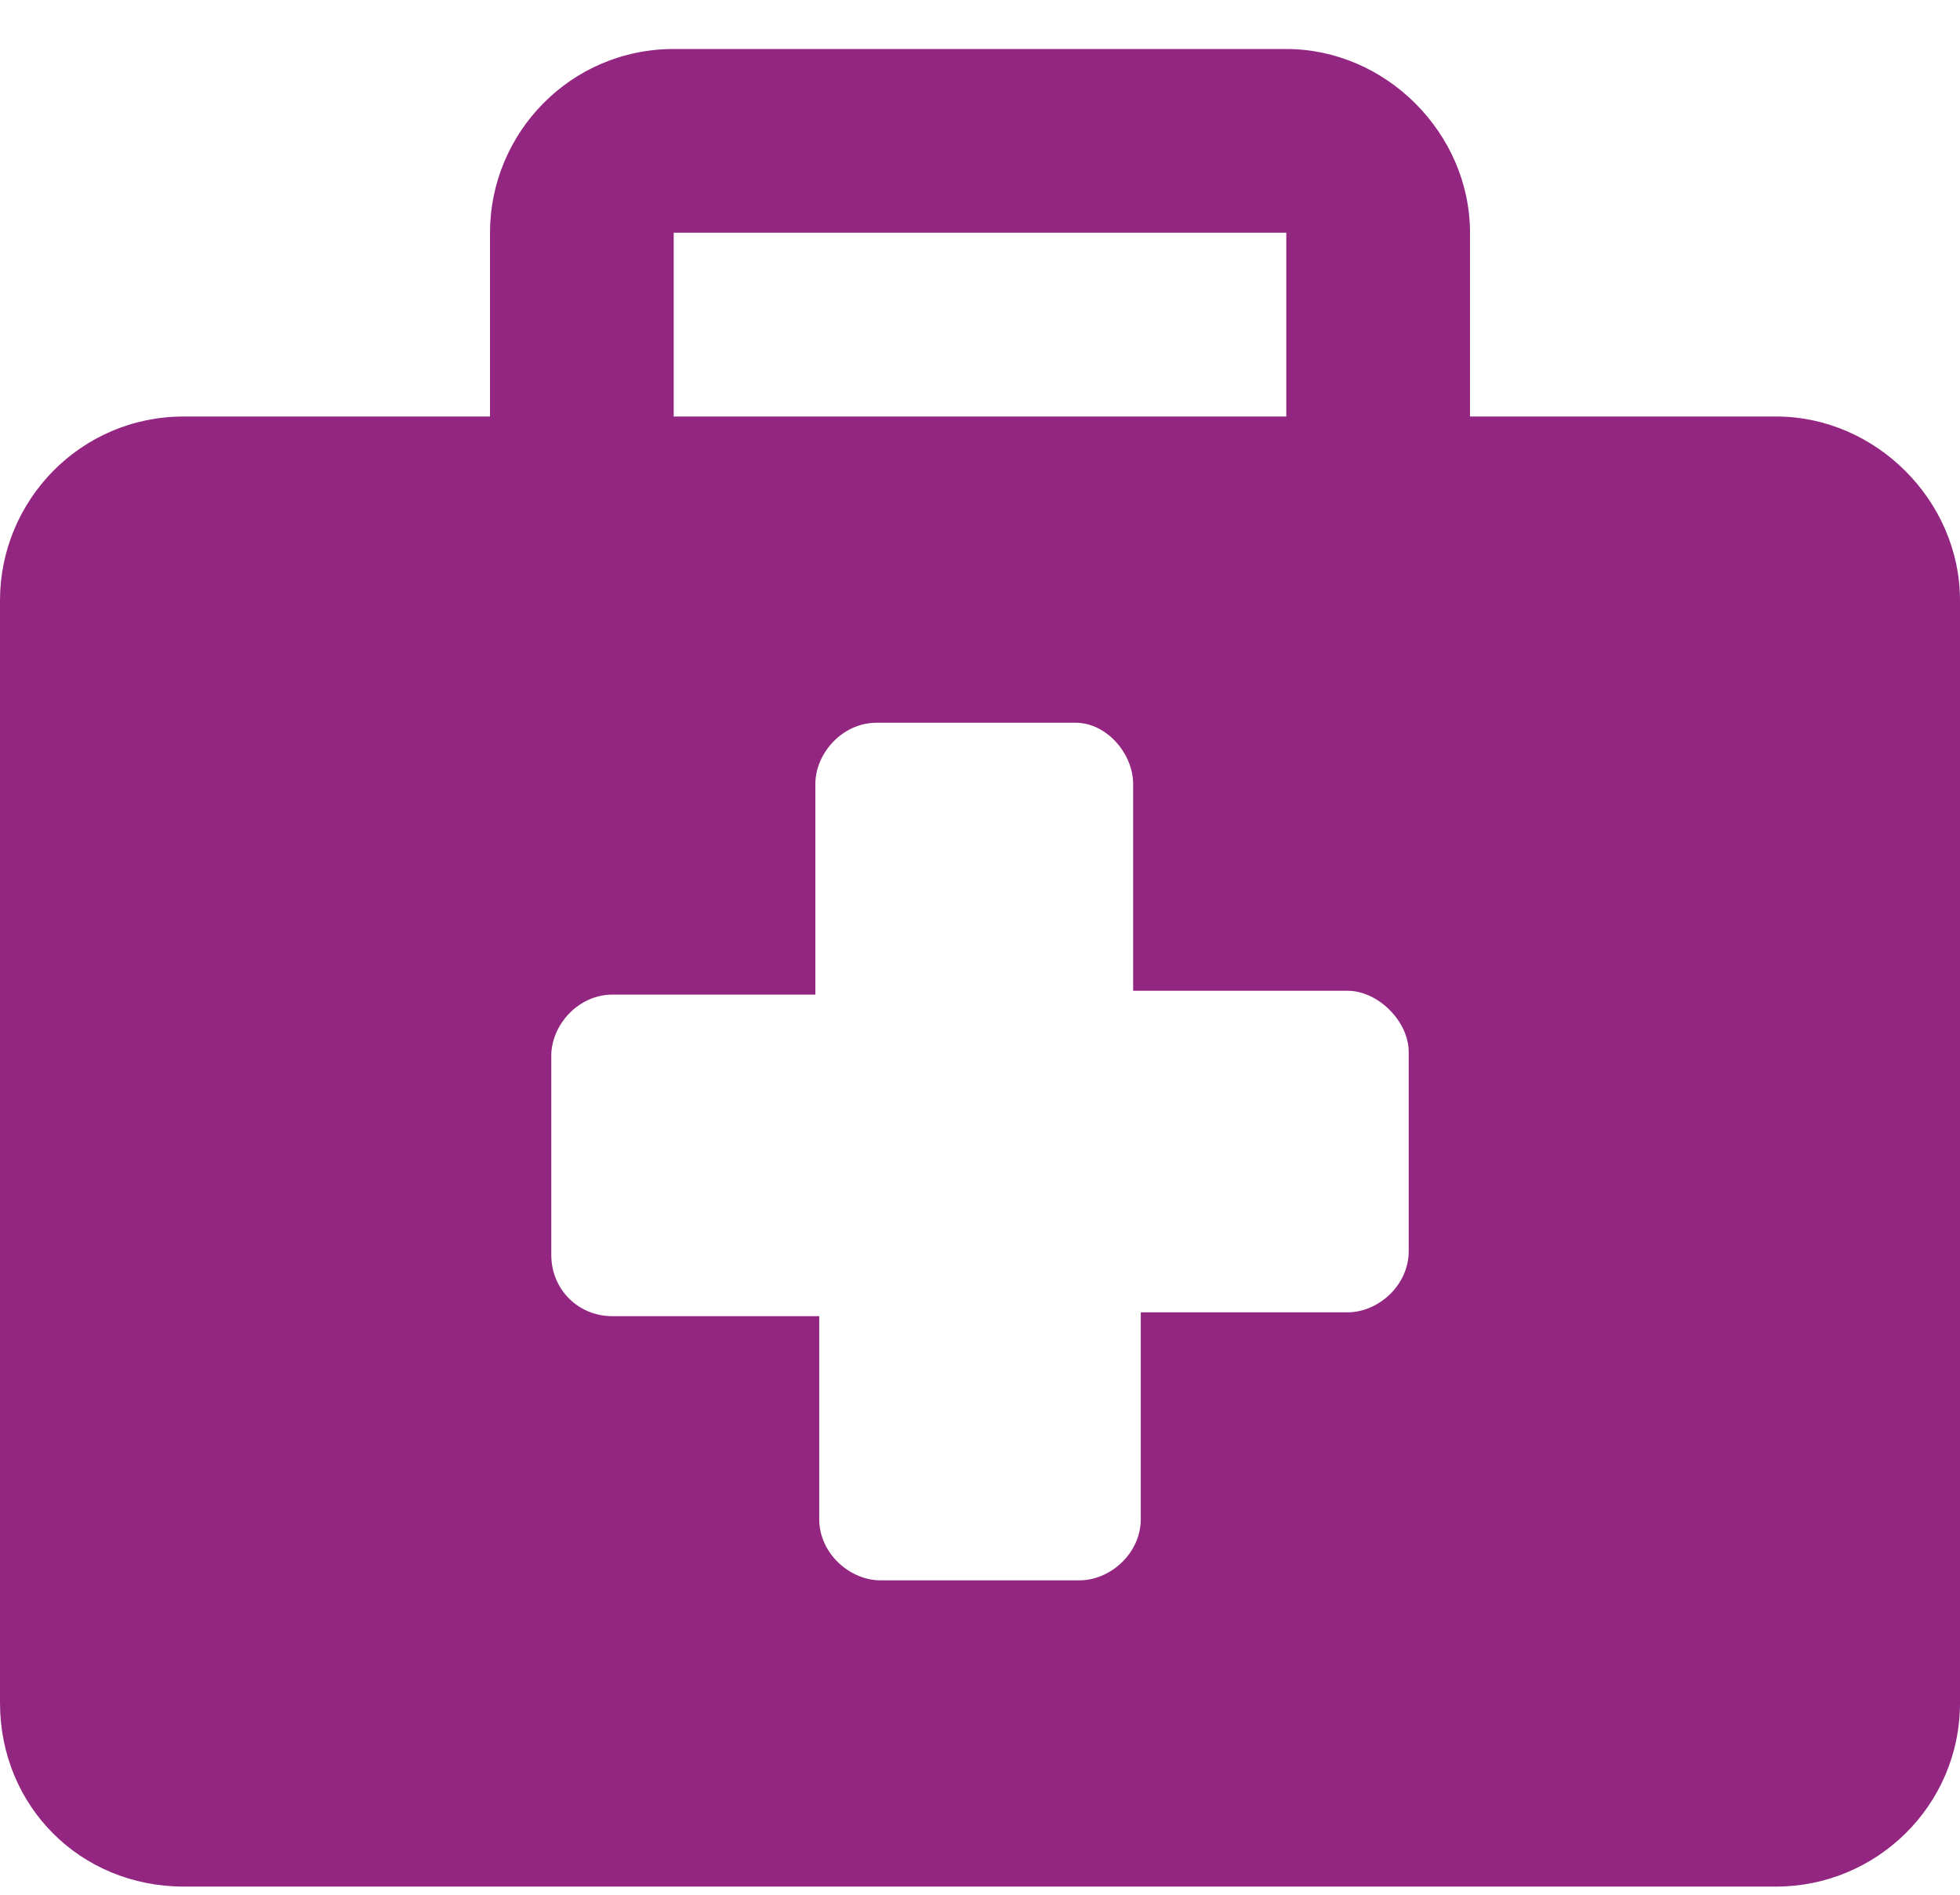 <svg width="30" height="29" viewBox="0 0 30 29" fill="none" xmlns="http://www.w3.org/2000/svg">
<path d="M27.188 6.375C28.711 6.375 30 7.664 30 9.188V26.062C30 27.645 28.711 28.875 27.188 28.875H2.812C1.23 28.875 0 27.645 0 26.062V9.188C0 7.664 1.23 6.375 2.812 6.375H7.5V3.562C7.5 2.039 8.73 0.75 10.312 0.75H19.688C21.211 0.75 22.5 2.039 22.5 3.562V6.375H27.188ZM10.312 3.562V6.375H19.688V3.562H10.312ZM21.562 19.148V16.102C21.562 15.633 21.094 15.164 20.625 15.164H17.344V12C17.344 11.531 16.934 11.062 16.465 11.062H13.418C12.891 11.062 12.48 11.531 12.48 12V15.223H9.375C8.848 15.223 8.438 15.691 8.438 16.16V19.207C8.438 19.734 8.848 20.145 9.375 20.145H12.539V23.25C12.539 23.777 13.008 24.188 13.477 24.188H16.523C16.992 24.188 17.461 23.777 17.461 23.25V20.086H20.625C21.094 20.086 21.562 19.676 21.562 19.148Z" fill="#932681"/>
</svg>
